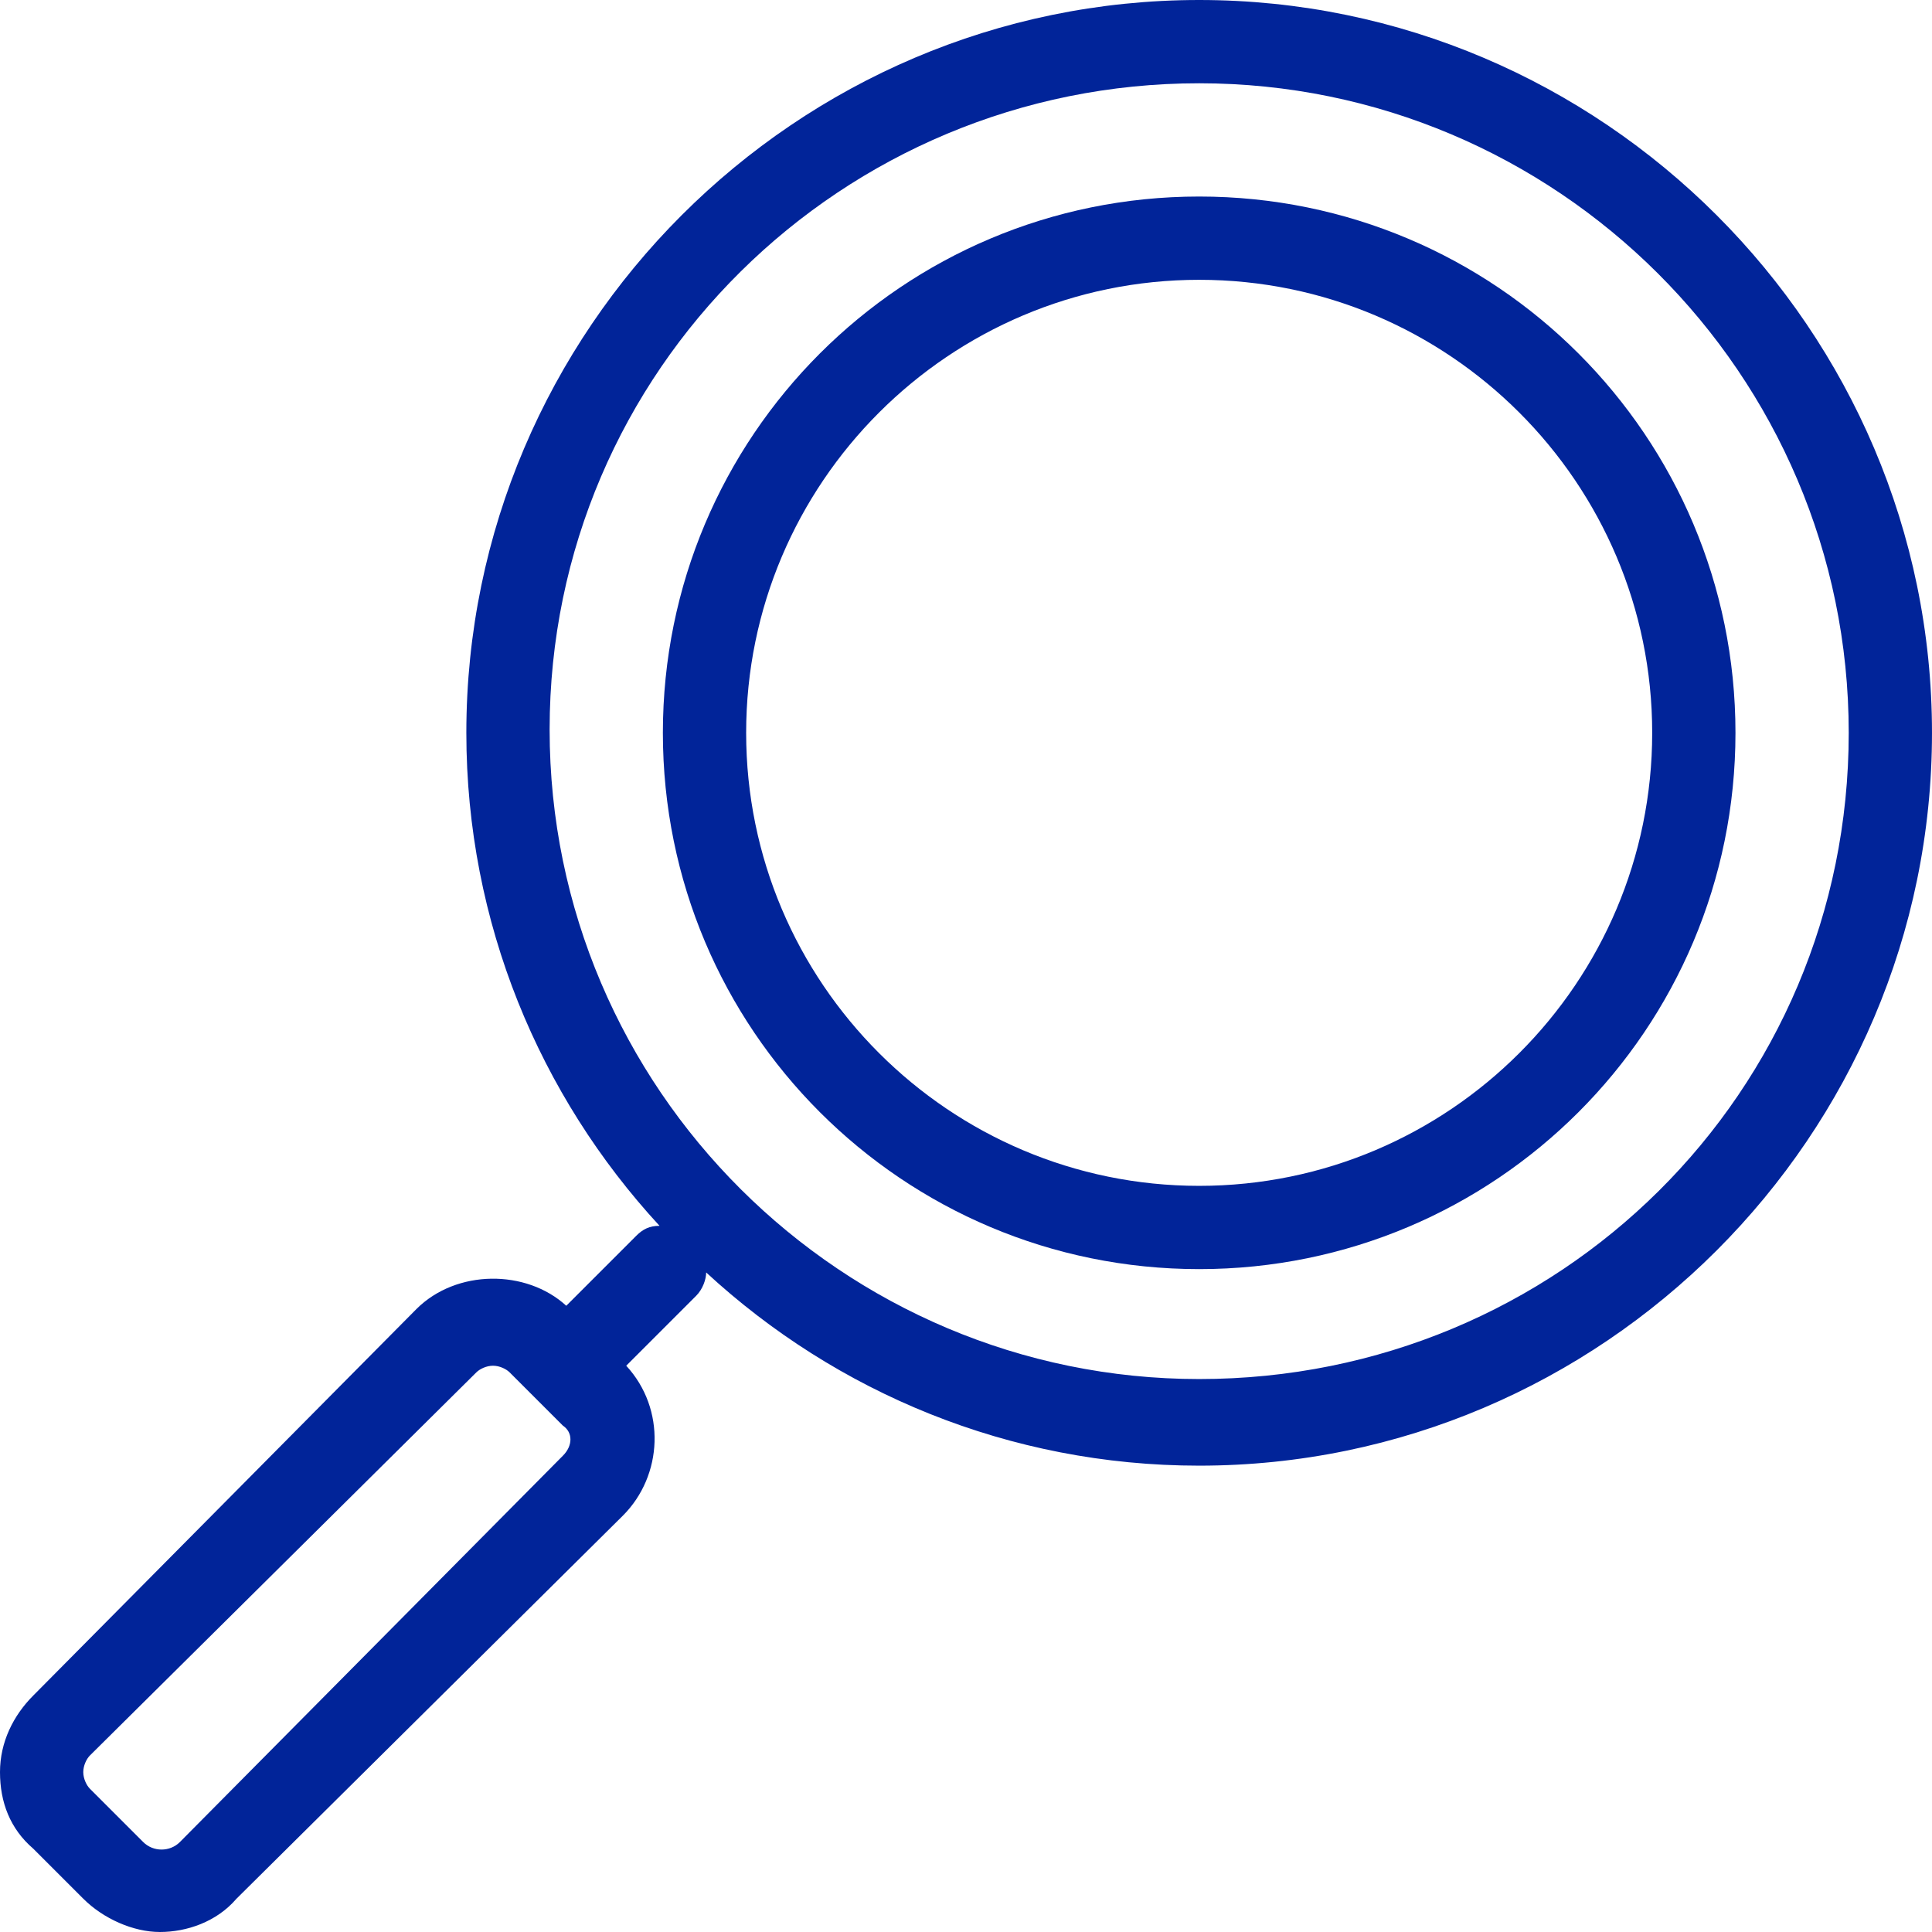<?xml version="1.0" encoding="utf-8"?>
<!-- Generator: Adobe Illustrator 22.1.0, SVG Export Plug-In . SVG Version: 6.00 Build 0)  -->
<svg version="1.1" id="Ebene_1" xmlns="http://www.w3.org/2000/svg" xmlns:xlink="http://www.w3.org/1999/xlink" x="0px" y="0px"
	 viewBox="0 0 58 58" style="enable-background:new 0 0 58 58;" xml:space="preserve">
<style type="text/css">
	.st0{fill:#012499;}
</style>
<g>
	<path class="st0" d="M36,0c-12.1,0-22,9.9-22,22c0,5.7,2.2,10.9,5.8,14.8c-0.3,0-0.5,0.1-0.7,0.3L17,39.2c-1.2-1.1-3.3-1.1-4.5,0.1
		L1,50.9c-0.6,0.6-1,1.4-1,2.3c0,0.9,0.3,1.7,1,2.3L2.5,57c0.6,0.6,1.5,1,2.3,1s1.7-0.3,2.3-1l11.6-11.5c1.2-1.2,1.3-3.2,0.1-4.5
		l2.1-2.1c0.2-0.2,0.3-0.5,0.3-0.7c3.9,3.6,9.1,5.8,14.8,5.8c12.1,0,22-9.9,22-22S48.1,0,36,0z M16.9,43.7L5.4,55.3
		c-0.3,0.3-0.8,0.3-1.1,0l-1.6-1.6c-0.1-0.1-0.2-0.3-0.2-0.5c0-0.2,0.1-0.4,0.2-0.5l11.6-11.5c0.1-0.1,0.3-0.2,0.5-0.2
		c0.2,0,0.4,0.1,0.5,0.2l1.6,1.6C17.2,43,17.2,43.4,16.9,43.7z M36,41.4c-10.7,0-19.5-8.7-19.5-19.5S25.3,2.5,36,2.5
		S55.5,11.2,55.5,22S46.8,41.4,36,41.4z"/>
	<path class="st0" d="M36,5.9c-8.9,0-16.1,7.2-16.1,16.1c0,8.9,7.2,16.1,16.1,16.1S52.1,30.9,52.1,22C52.1,13.1,44.9,5.9,36,5.9z
		 M36,35.6c-7.5,0-13.6-6.1-13.6-13.6S28.5,8.4,36,8.4S49.6,14.5,49.6,22S43.5,35.6,36,35.6z"/>
</g>
</svg>
